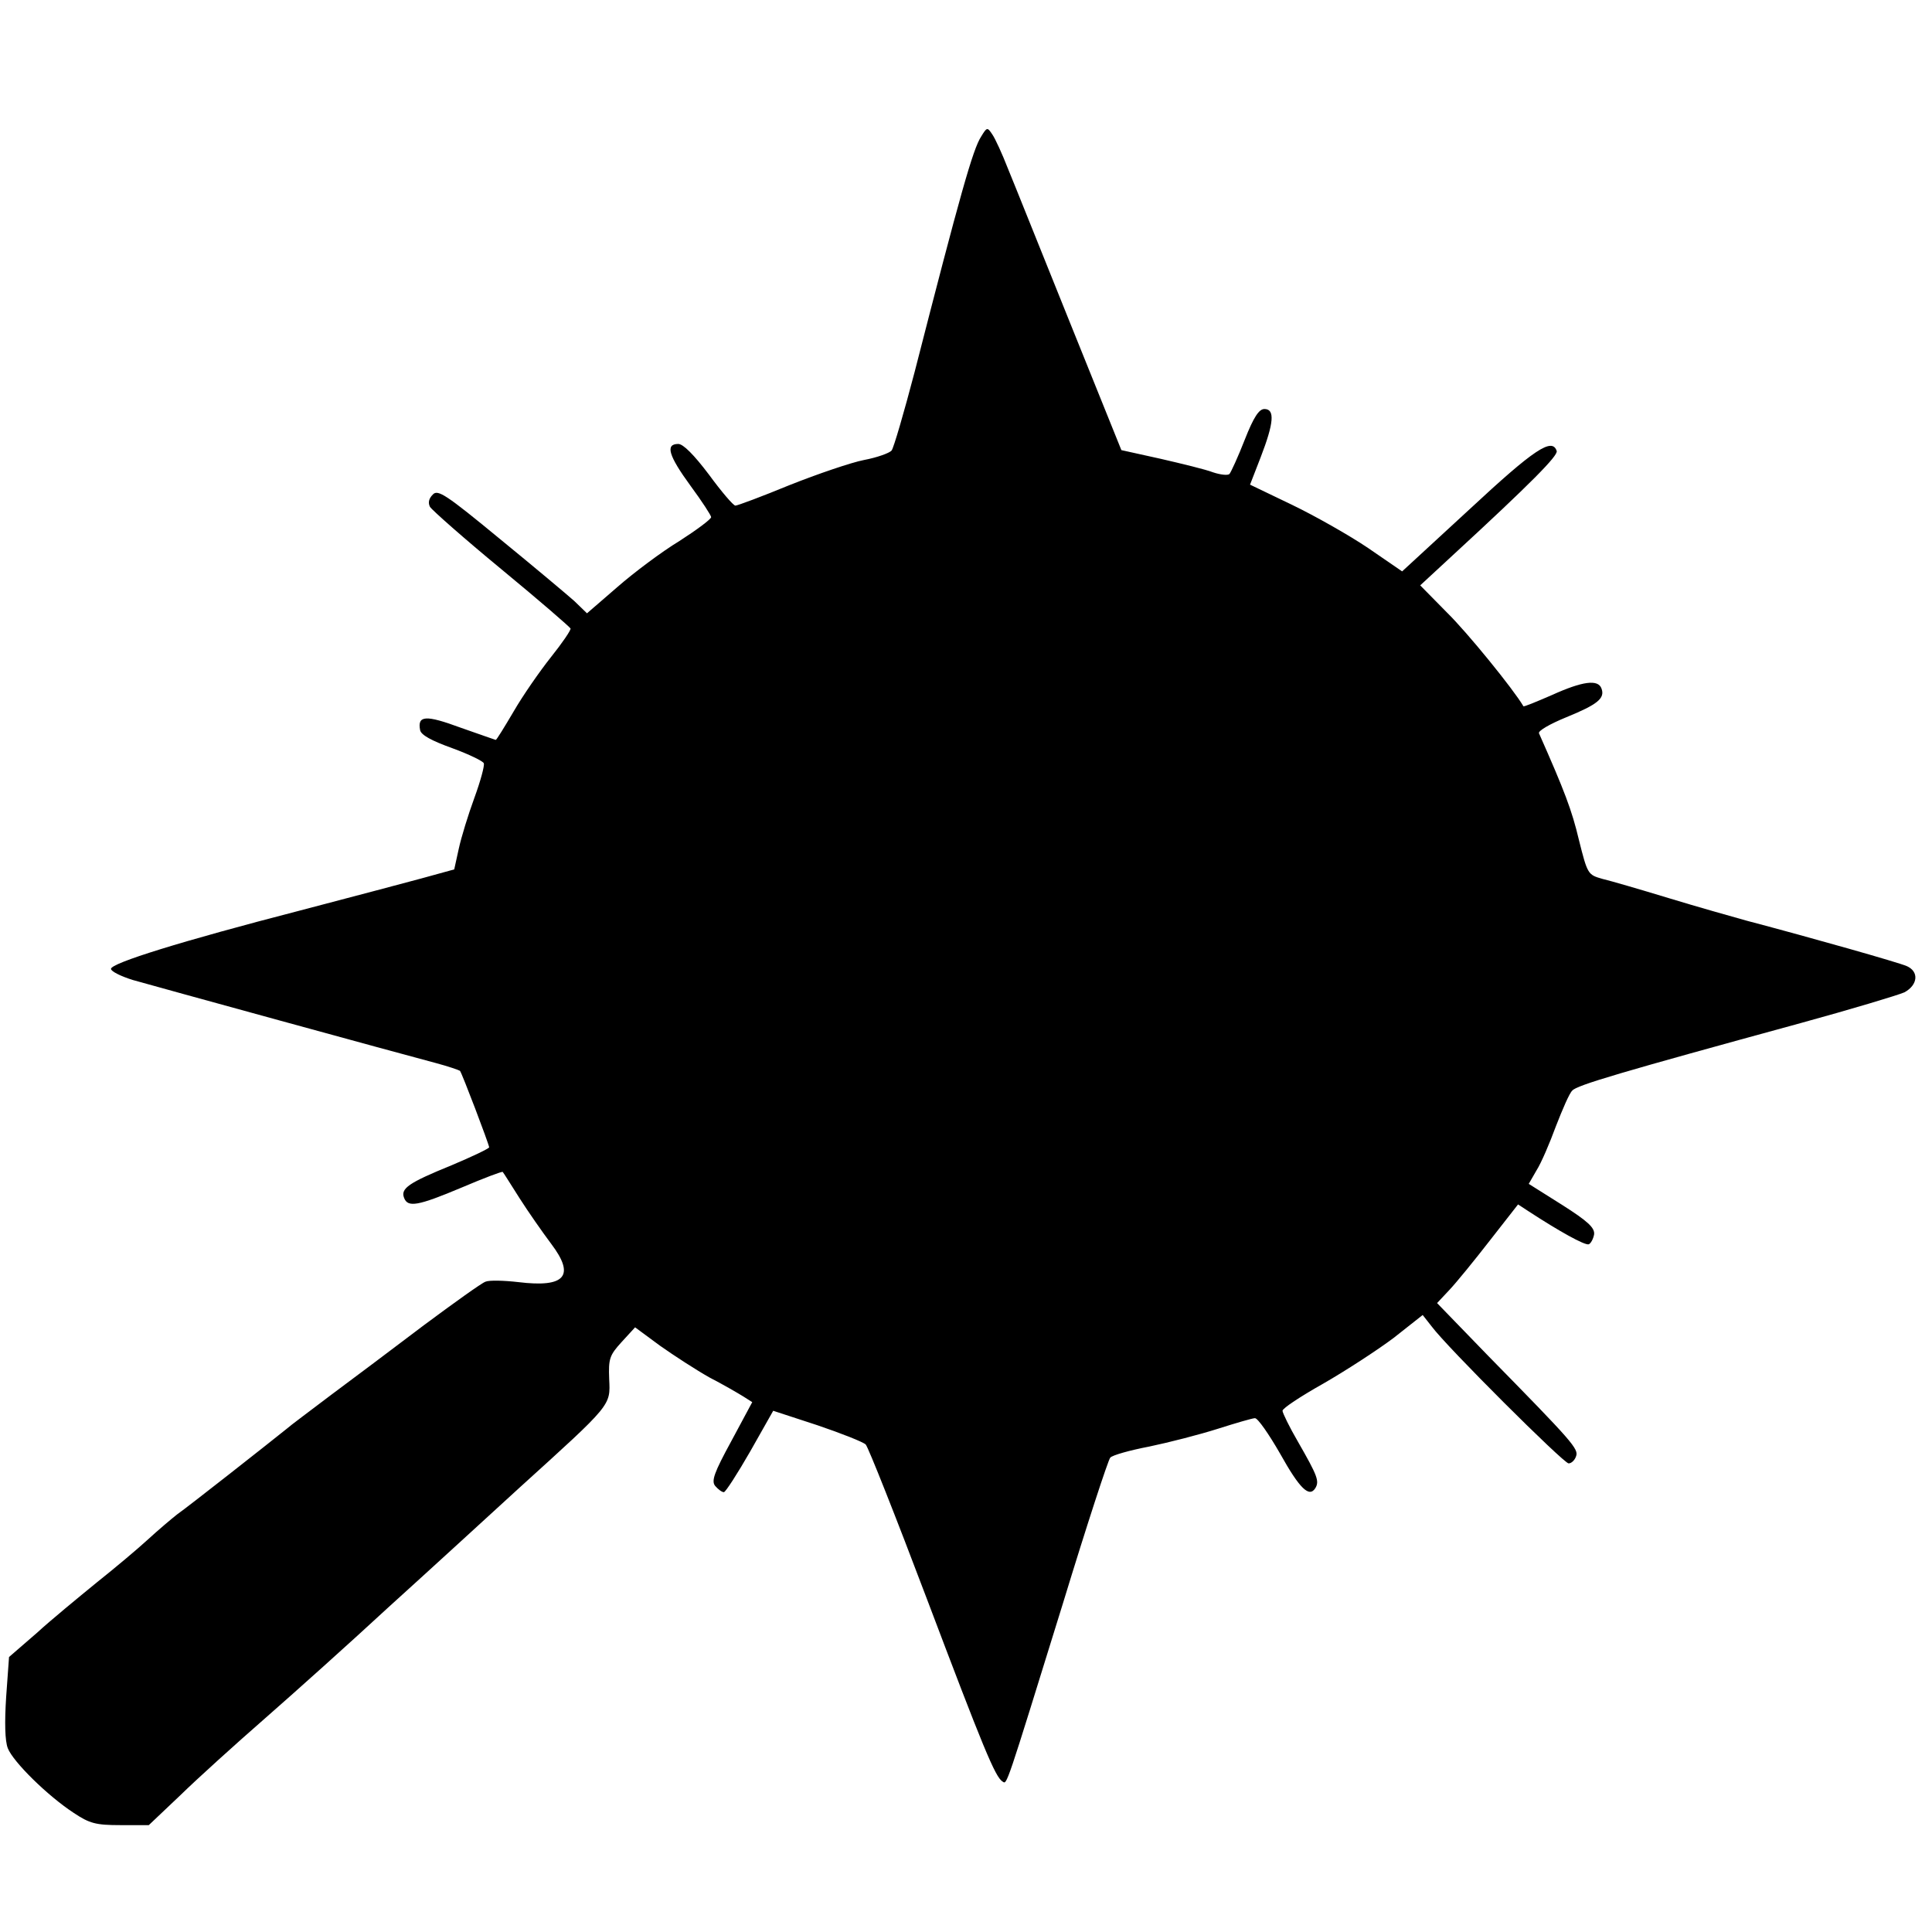 <?xml version="1.0" standalone="no"?>
<!DOCTYPE svg PUBLIC "-//W3C//DTD SVG 20010904//EN"
 "http://www.w3.org/TR/2001/REC-SVG-20010904/DTD/svg10.dtd">
<svg version="1.0" xmlns="http://www.w3.org/2000/svg"
 width="470pt" height="470pt" viewBox="0 0 470 470"
 preserveAspectRatio="xMidYMid meet">
<g transform="translate(0,470) scale(0.1,-0.1)"
fill="#000000" stroke="none">
<path d="M2387 4368 c-20 -30 -51 -140 -162 -573 -26 -99 -51 -185 -56 -191
-5 -6 -35 -17 -67 -23 -31 -6 -113 -34 -181 -61 -68 -28 -127 -50 -132 -50 -5
0 -34 34 -64 75 -37 49 -63 75 -75 75 -32 0 -24 -28 30 -102 28 -38 50 -72 50
-76 0 -5 -35 -31 -77 -58 -43 -26 -111 -77 -151 -112 l-74 -64 -31 30 c-18 16
-99 84 -181 151 -131 108 -151 121 -163 108 -10 -10 -12 -20 -7 -30 5 -8 83
-77 174 -152 91 -75 166 -140 168 -144 1 -4 -20 -35 -48 -70 -27 -34 -68 -93
-90 -131 -23 -39 -42 -70 -44 -70 -1 0 -40 14 -86 30 -84 31 -105 30 -98 -6 2
-12 28 -26 78 -44 41 -15 76 -32 77 -37 2 -6 -8 -43 -23 -84 -15 -41 -32 -96
-38 -124 l-11 -50 -80 -22 c-44 -12 -177 -47 -295 -78 -290 -75 -460 -128
-460 -142 0 -6 24 -18 53 -27 56 -16 646 -178 737 -202 30 -8 56 -17 59 -19 5
-6 70 -177 71 -186 0 -3 -42 -23 -92 -44 -103 -42 -124 -56 -115 -79 9 -24 33
-20 140 25 54 23 99 40 100 38 2 -2 20 -31 41 -64 21 -33 56 -83 77 -111 59
-78 34 -107 -80 -93 -35 4 -71 5 -80 1 -9 -3 -76 -51 -150 -106 -74 -56 -175
-132 -225 -169 -50 -38 -100 -75 -110 -84 -41 -33 -239 -189 -265 -207 -14
-11 -46 -38 -71 -61 -25 -23 -81 -70 -125 -105 -44 -36 -110 -90 -146 -123
l-67 -58 -7 -97 c-4 -62 -3 -107 4 -125 13 -33 96 -115 160 -157 39 -26 54
-30 114 -30 l69 0 77 73 c42 41 135 125 206 187 72 63 207 184 300 270 94 85
238 217 320 292 224 203 220 198 217 263 -2 50 1 58 30 90 l33 36 61 -45 c34
-24 88 -59 120 -77 33 -17 69 -38 82 -46 l22 -14 -51 -95 c-42 -77 -49 -97
-39 -109 7 -8 16 -15 21 -15 4 0 33 45 64 99 l56 99 107 -35 c59 -20 112 -41
118 -47 6 -6 73 -175 149 -376 137 -362 166 -433 184 -444 11 -7 6 -21 147
434 58 190 110 349 115 354 5 6 48 18 95 27 48 10 122 29 166 43 44 14 85 26
91 26 7 0 34 -39 61 -86 48 -86 71 -108 86 -84 10 17 5 30 -42 112 -21 36 -38
71 -38 76 0 6 44 35 99 66 54 31 131 81 171 111 l71 56 22 -28 c37 -50 321
-333 333 -333 7 0 15 8 18 17 7 18 -7 34 -214 245 l-124 128 30 32 c17 18 61
72 99 121 l68 87 26 -17 c72 -47 136 -83 146 -80 5 2 11 13 13 24 2 16 -15 32
-78 72 l-81 51 19 33 c11 17 32 66 47 107 16 41 33 81 40 87 11 13 116 44 555
164 124 34 237 68 253 75 33 18 36 51 5 64 -21 9 -225 67 -388 110 -36 10
-121 34 -190 55 -69 21 -141 42 -162 47 -35 10 -36 11 -57 95 -17 72 -35 119
-97 259 -3 6 27 23 66 39 76 31 95 46 86 70 -8 23 -46 18 -121 -16 -37 -16
-68 -29 -69 -27 -24 41 -136 179 -186 228 l-65 66 80 74 c190 175 256 242 252
253 -11 33 -54 5 -211 -141 l-165 -152 -83 57 c-46 31 -129 78 -185 105 l-102
49 26 67 c32 83 35 117 9 117 -13 0 -26 -19 -48 -75 -16 -41 -33 -78 -37 -83
-4 -4 -22 -2 -40 4 -18 7 -76 21 -128 33 l-95 21 -125 310 c-69 171 -136 339
-151 375 -14 36 -31 73 -38 83 -12 18 -13 18 -27 -5z"/>
</g>
</svg>
